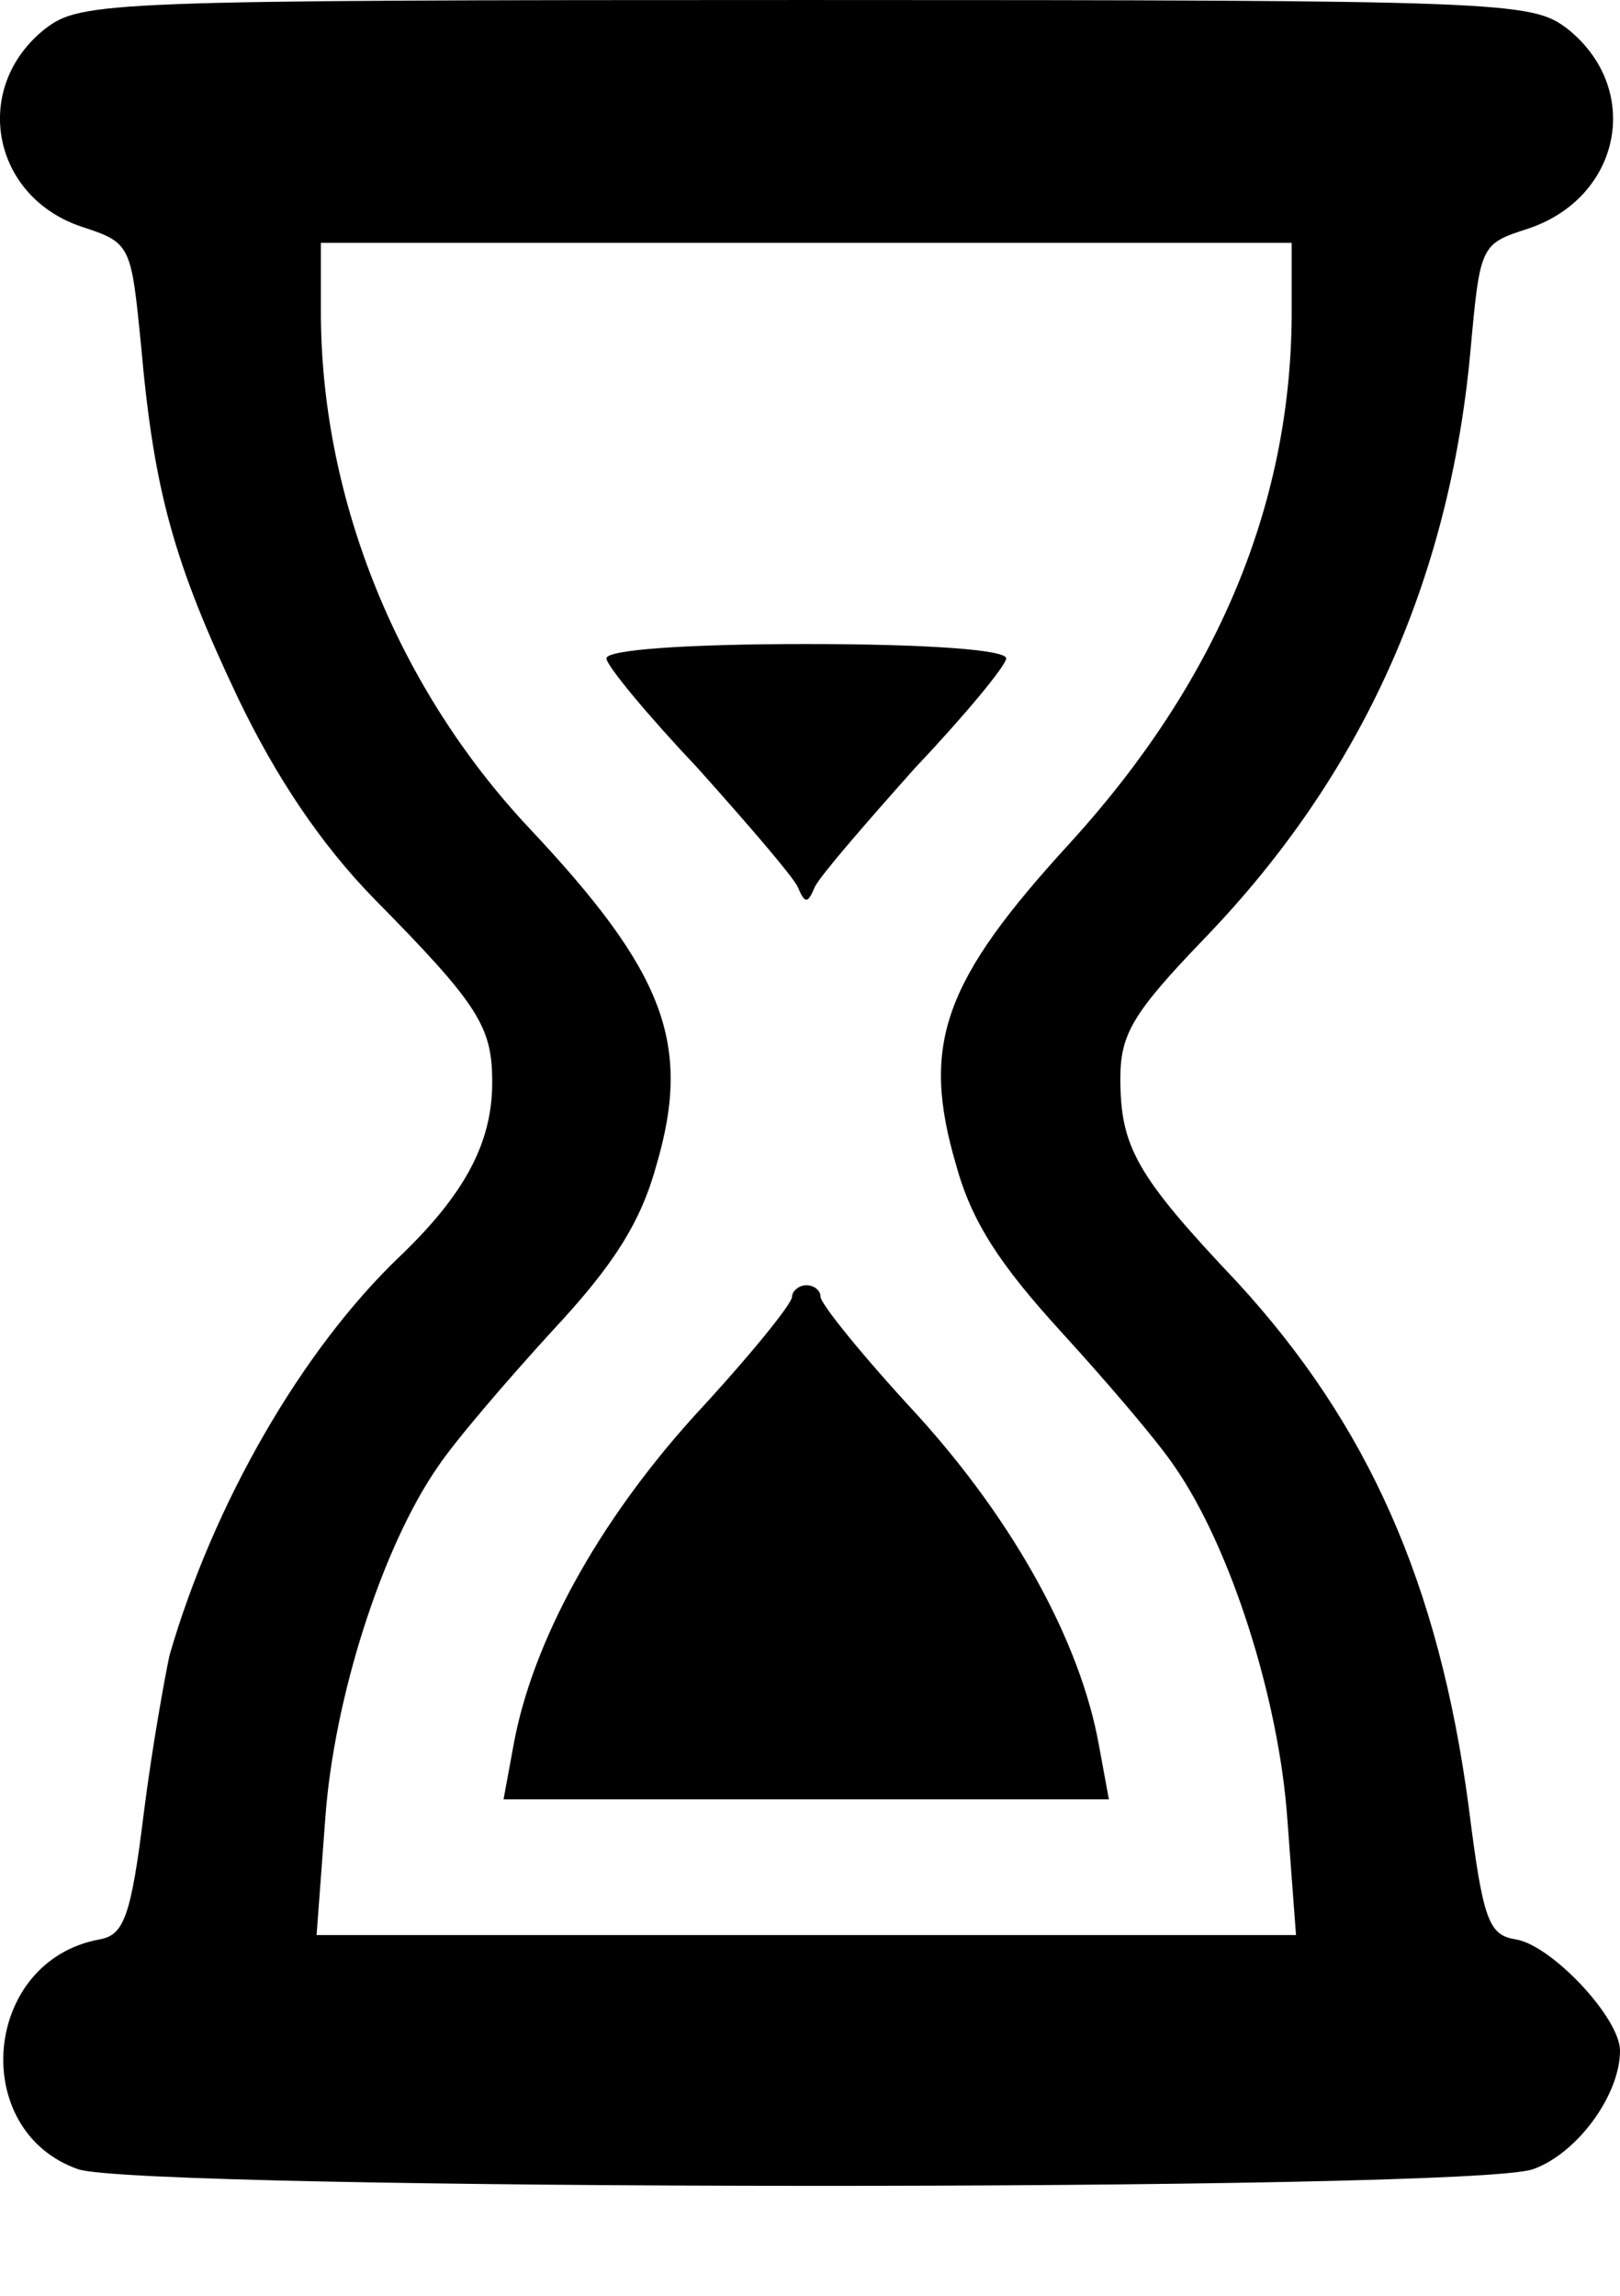 <svg width="12" height="17" viewBox="0 0 12 17" fill="none" xmlns="http://www.w3.org/2000/svg">
<g id="Group 7456">
<path id="Vector" d="M0.336 0.212C-0.214 0.645 -0.066 1.459 0.611 1.681C0.971 1.798 0.971 1.819 1.045 2.559C1.14 3.638 1.288 4.167 1.764 5.171C2.049 5.763 2.377 6.25 2.768 6.652C3.551 7.445 3.646 7.603 3.646 8.016C3.646 8.46 3.445 8.841 2.959 9.306C2.24 9.993 1.584 11.125 1.256 12.256C1.224 12.404 1.129 12.922 1.066 13.419C0.971 14.191 0.918 14.329 0.738 14.361C-0.129 14.519 -0.235 15.778 0.579 16.063C1.055 16.222 10.879 16.232 11.355 16.063C11.683 15.947 12 15.513 12 15.185C12 14.942 11.492 14.403 11.228 14.361C11.027 14.329 10.985 14.223 10.879 13.377C10.657 11.717 10.128 10.543 9.166 9.496C8.415 8.703 8.299 8.492 8.299 7.984C8.299 7.656 8.394 7.498 8.923 6.948C10.086 5.742 10.731 4.304 10.89 2.623C10.964 1.808 10.964 1.808 11.323 1.692C12.011 1.459 12.169 0.656 11.609 0.212C11.344 0.011 11.165 8.96454e-05 5.972 8.96454e-05C0.78 8.96454e-05 0.6 0.011 0.336 0.212ZM9.568 2.348C9.557 3.754 9.007 5.055 7.929 6.239C6.988 7.265 6.818 7.73 7.083 8.629C7.199 9.052 7.411 9.369 7.855 9.856C8.193 10.226 8.574 10.67 8.701 10.86C9.113 11.453 9.473 12.573 9.536 13.472L9.6 14.329H5.972H2.345L2.409 13.472C2.472 12.573 2.832 11.453 3.244 10.86C3.371 10.67 3.752 10.226 4.09 9.856C4.545 9.369 4.746 9.052 4.862 8.629C5.126 7.73 4.926 7.201 3.921 6.133C2.948 5.097 2.388 3.712 2.377 2.348V1.798H5.972H9.568V2.348Z" fill="black"/>
<path id="Vector_2" d="M4.492 4.875C4.492 4.928 4.799 5.298 5.169 5.689C5.529 6.091 5.867 6.482 5.909 6.567C5.962 6.694 5.983 6.694 6.036 6.567C6.078 6.482 6.417 6.091 6.776 5.689C7.146 5.298 7.453 4.928 7.453 4.875C7.453 4.812 6.872 4.769 5.973 4.769C5.074 4.769 4.492 4.812 4.492 4.875Z" fill="black"/>
<path id="Vector_3" d="M5.867 9.602C5.867 9.655 5.549 10.046 5.147 10.48C4.428 11.273 3.942 12.161 3.804 12.922L3.73 13.324H5.972H8.214L8.14 12.922C8.003 12.161 7.516 11.273 6.797 10.48C6.395 10.046 6.078 9.655 6.078 9.602C6.078 9.56 6.036 9.517 5.972 9.517C5.919 9.517 5.867 9.56 5.867 9.602Z" fill="black"/>
</g>
</svg>
